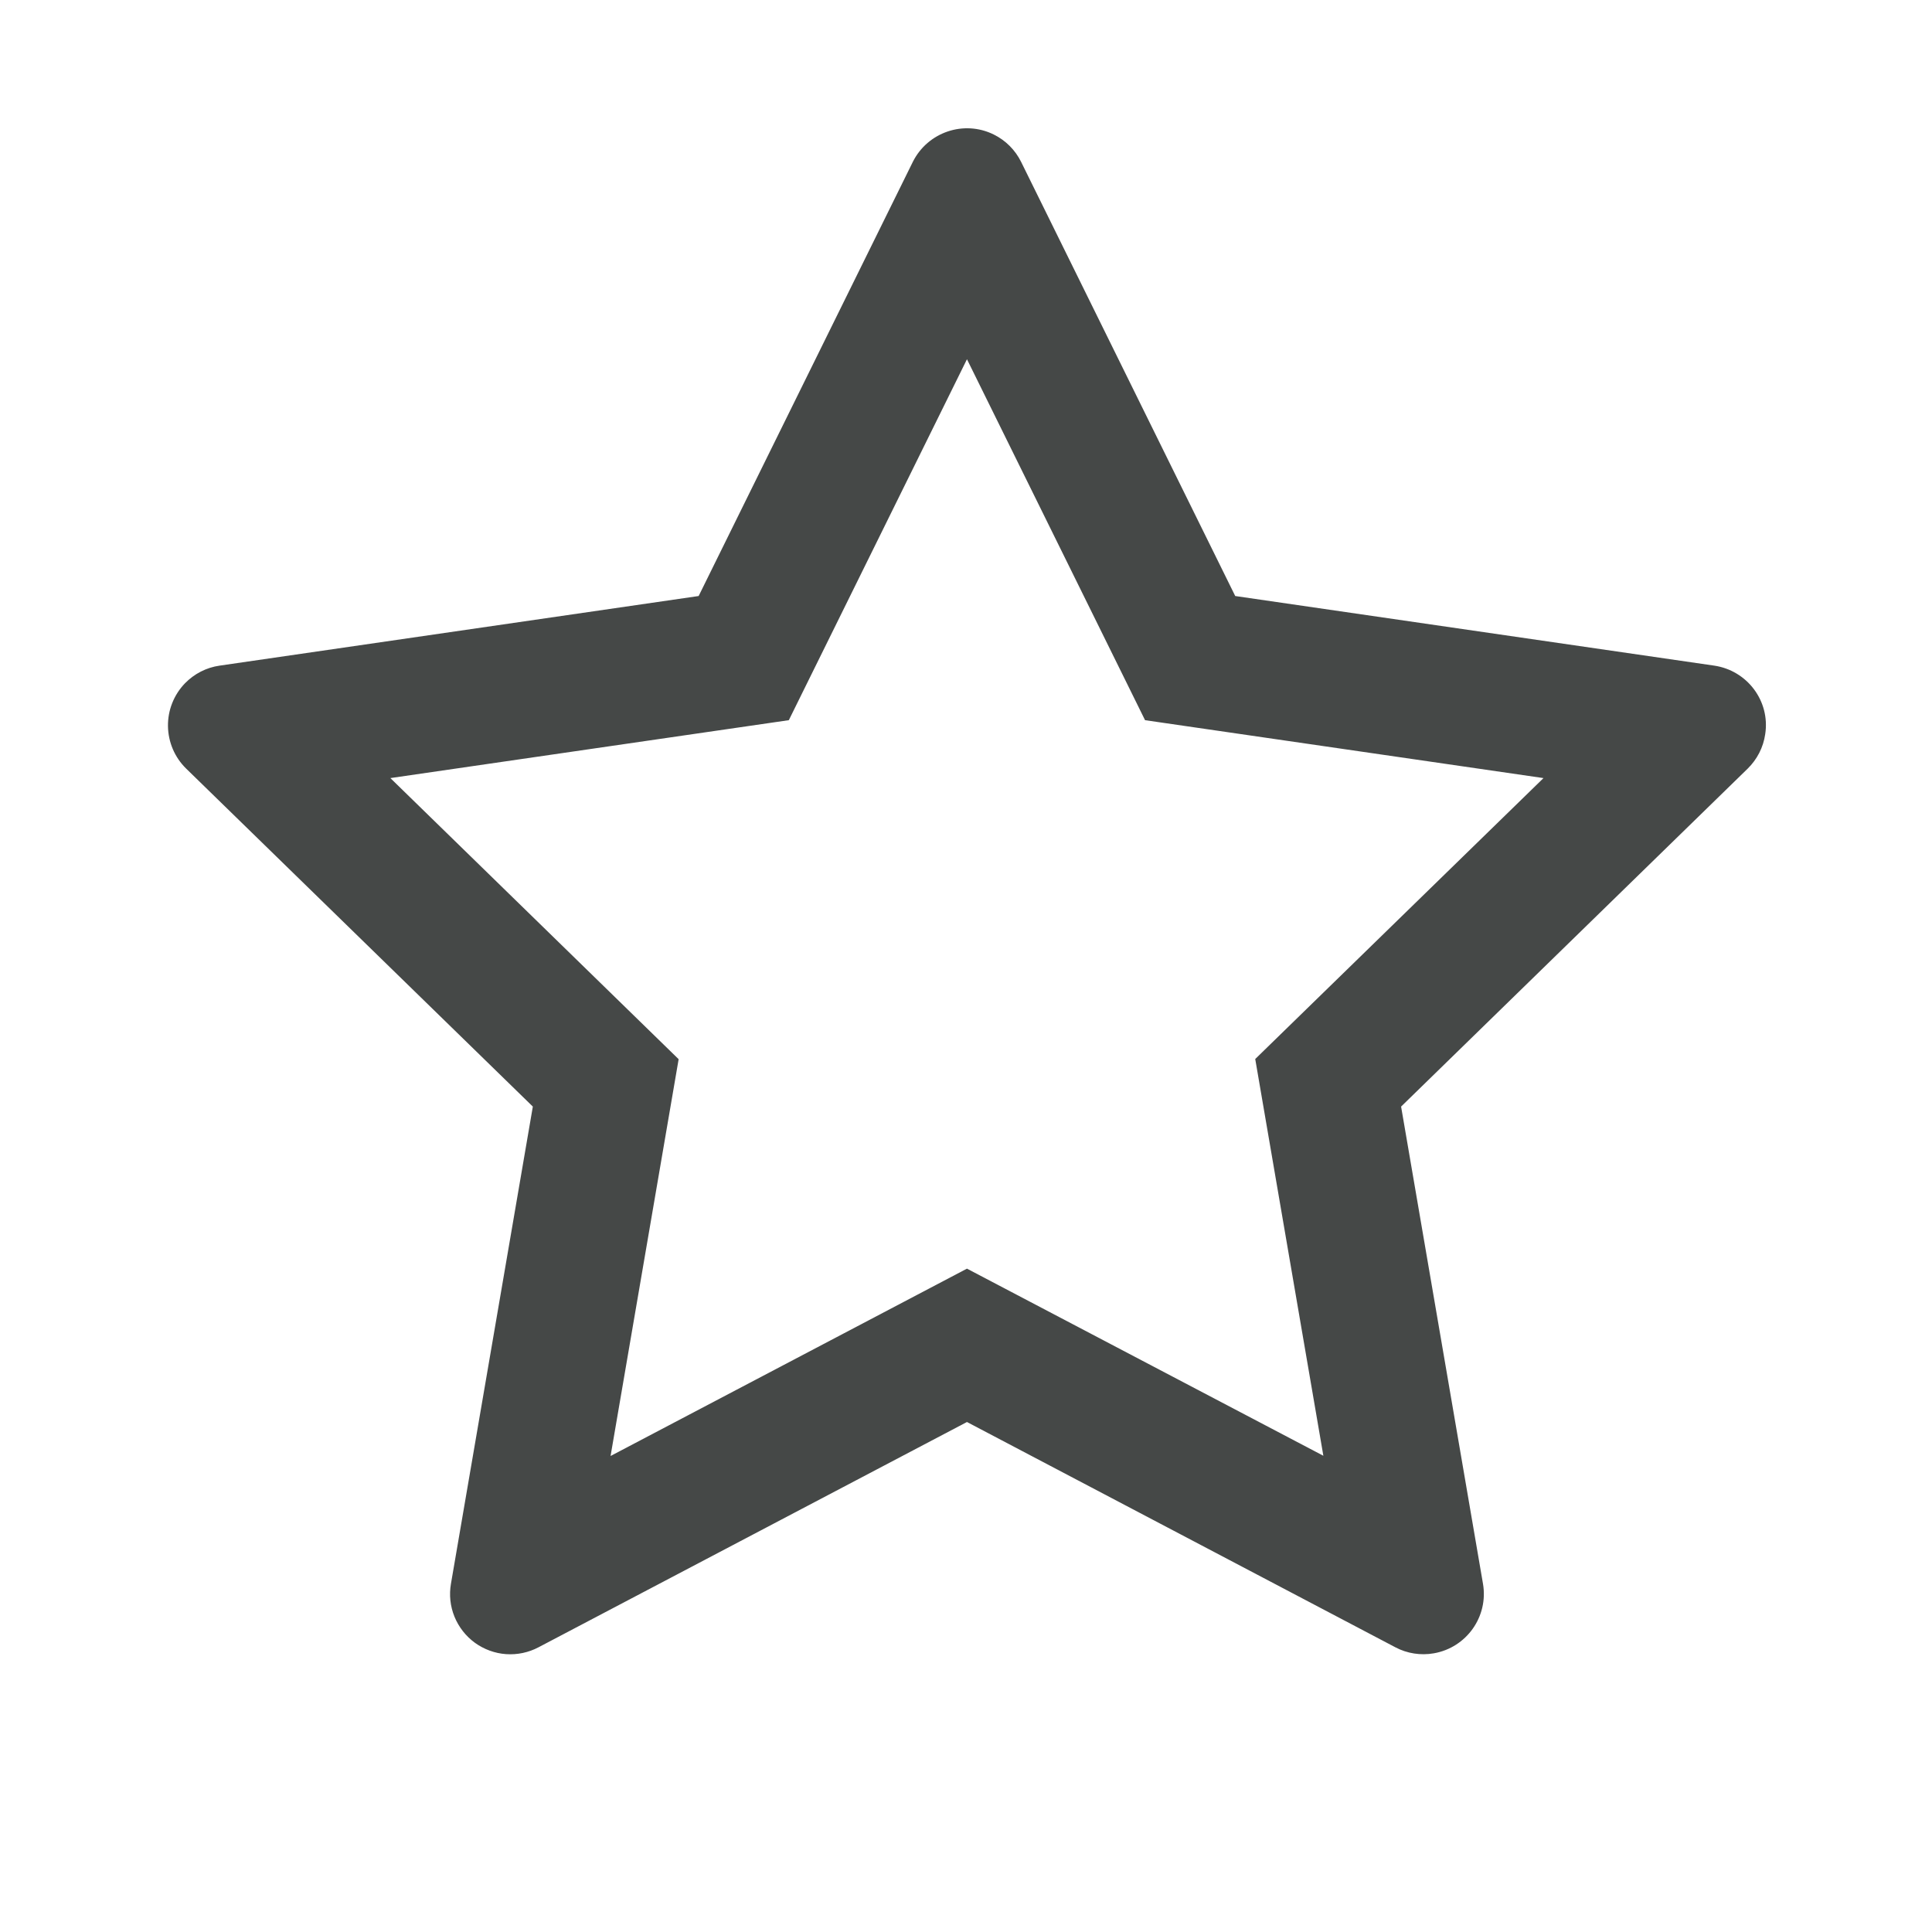 <svg width="34" height="34" viewBox="0 0 34 34" fill="none" xmlns="http://www.w3.org/2000/svg">
<path d="M30.168 11.714L21.738 10.489L17.97 2.849C17.867 2.64 17.697 2.47 17.488 2.367C16.963 2.108 16.326 2.324 16.064 2.849L12.295 10.489L3.865 11.714C3.632 11.747 3.42 11.857 3.257 12.023C3.061 12.225 2.952 12.497 2.956 12.779C2.96 13.061 3.075 13.33 3.277 13.527L9.377 19.474L7.936 27.871C7.902 28.066 7.923 28.267 7.998 28.451C8.073 28.634 8.197 28.793 8.357 28.91C8.518 29.026 8.708 29.096 8.905 29.11C9.103 29.124 9.301 29.082 9.476 28.99L17.017 25.025L24.557 28.99C24.763 29.099 25.002 29.136 25.231 29.096C25.809 28.996 26.197 28.448 26.098 27.871L24.657 19.474L30.756 13.527C30.922 13.364 31.032 13.152 31.065 12.919C31.154 12.338 30.749 11.8 30.168 11.714ZM22.09 18.637L23.289 25.619L17.017 22.326L10.745 25.623L11.943 18.64L6.87 13.693L13.882 12.674L17.017 6.322L20.151 12.674L27.163 13.693L22.09 18.637Z" fill="#454847"/>
</svg>
